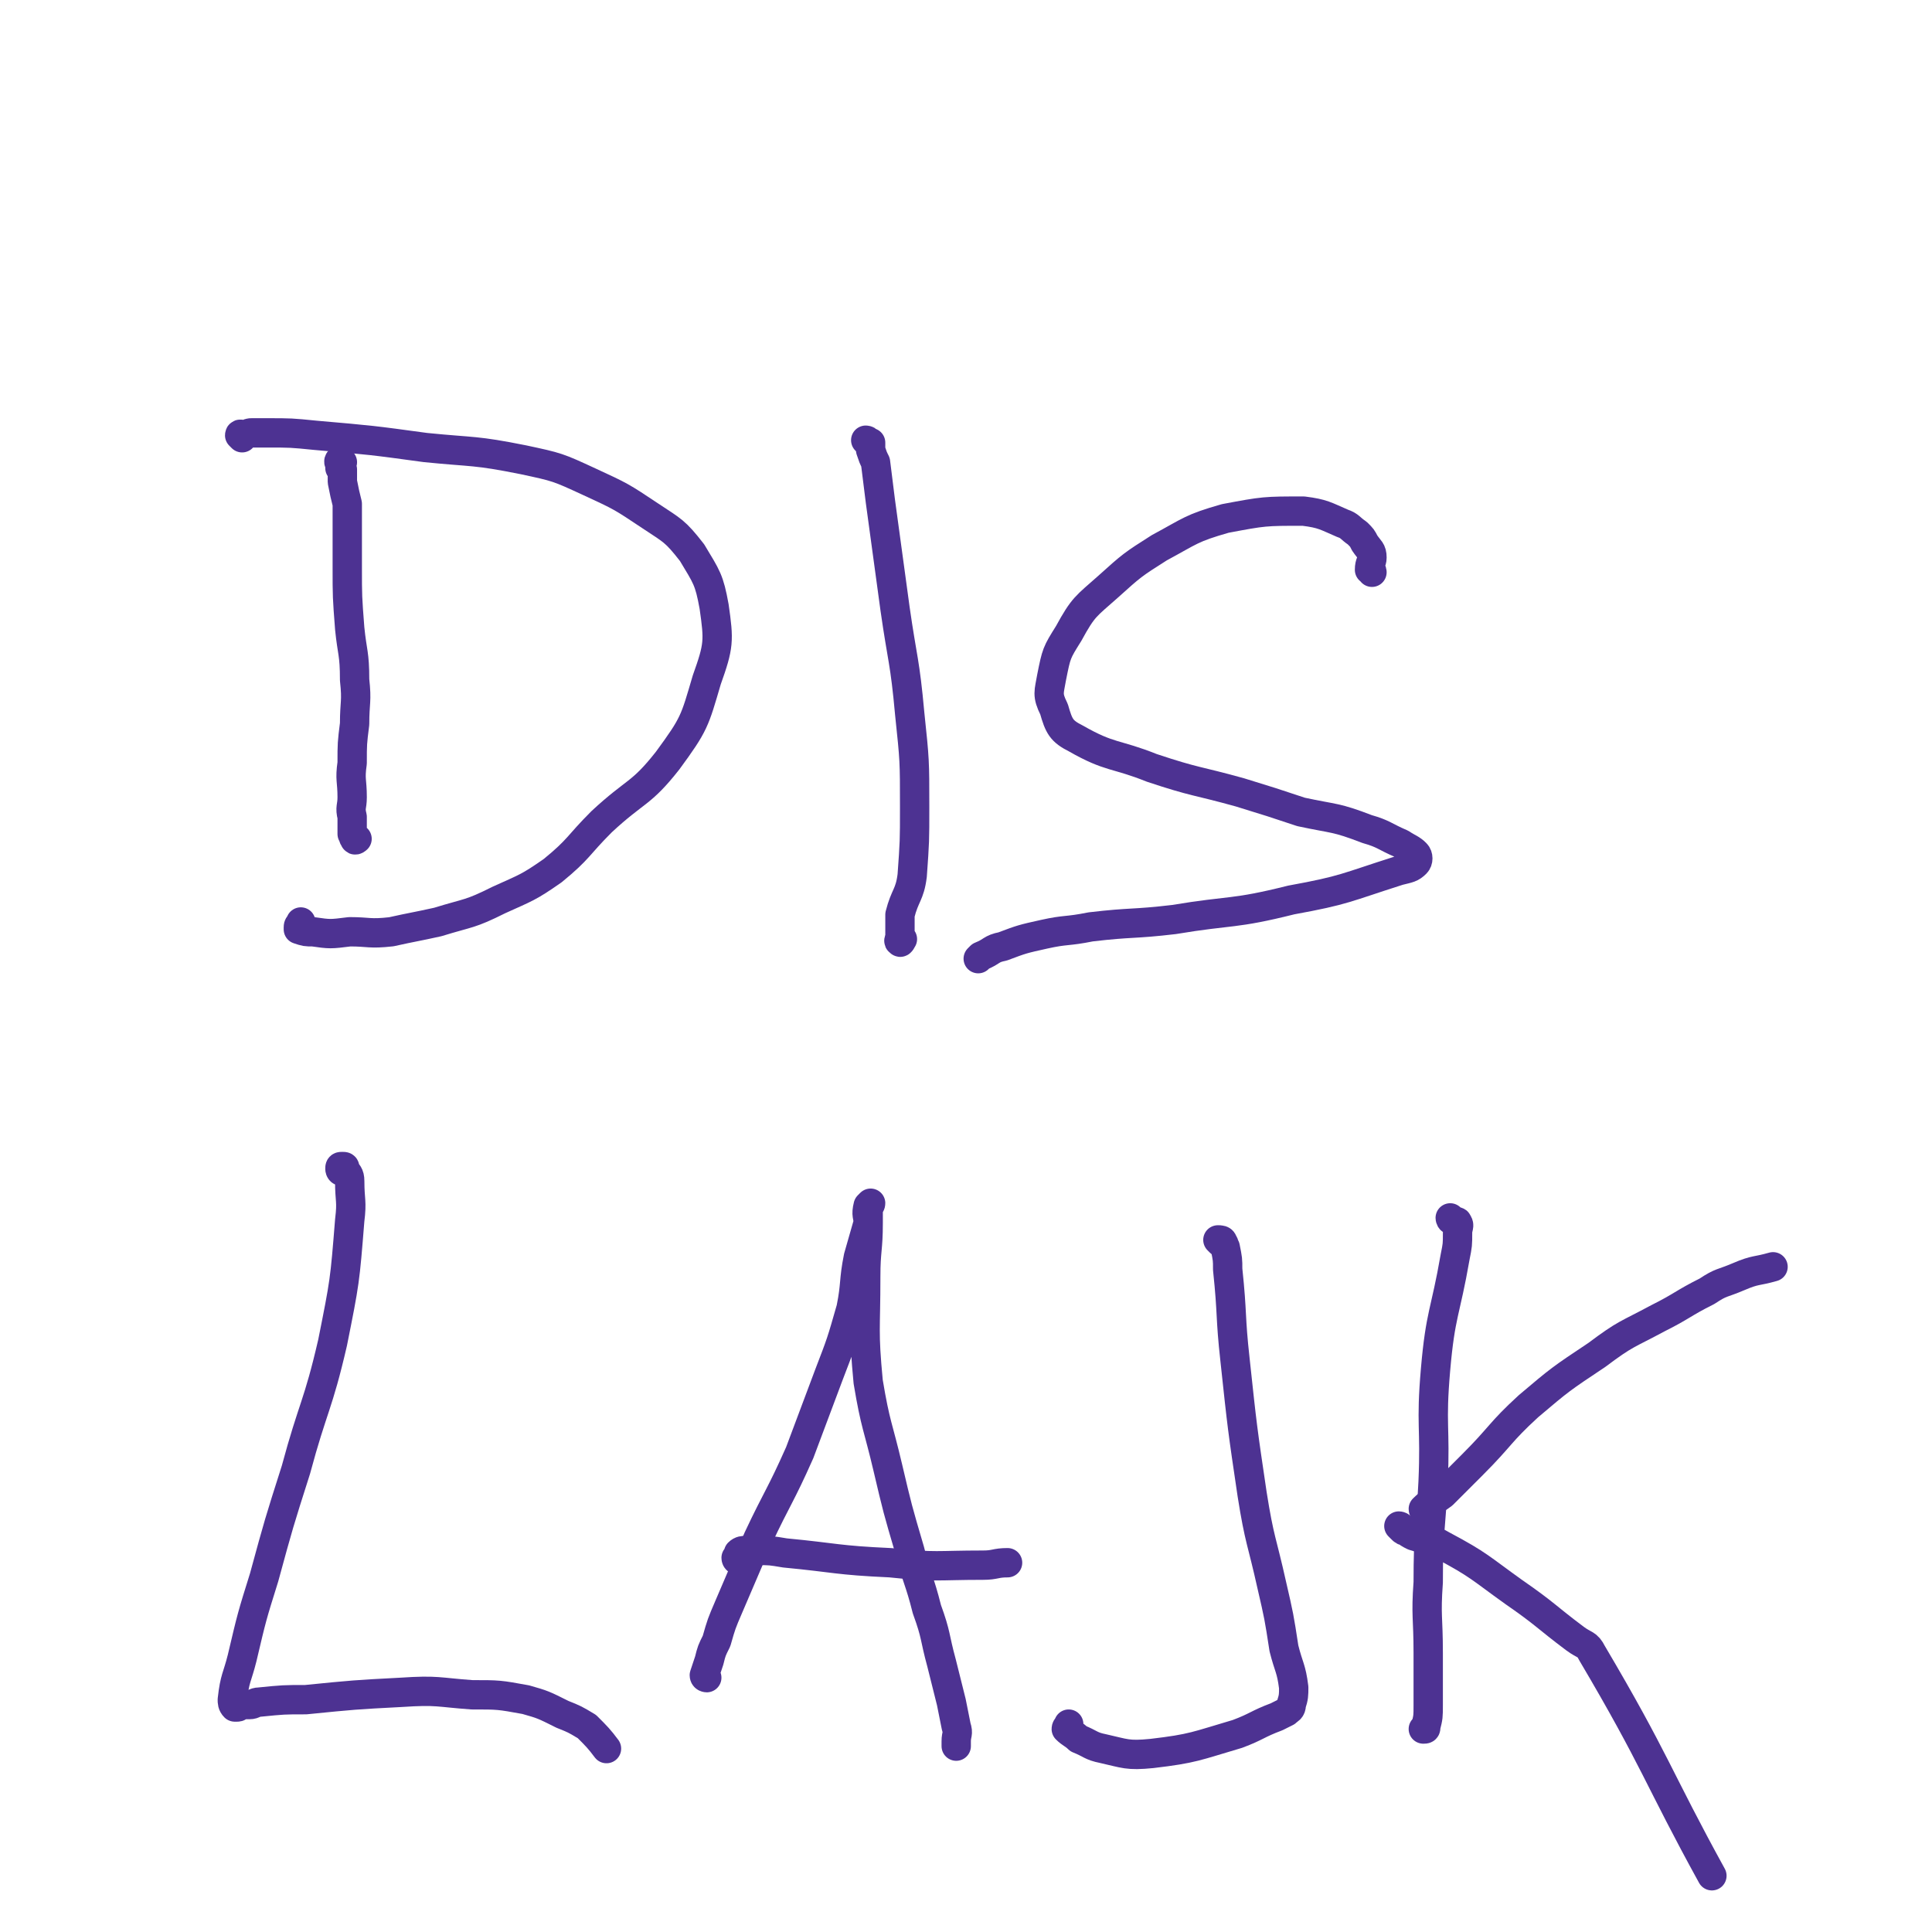 <svg viewBox='0 0 790 790' version='1.1' xmlns='http://www.w3.org/2000/svg' xmlns:xlink='http://www.w3.org/1999/xlink'><g fill='none' stroke='#4D3292' stroke-width='12' stroke-linecap='round' stroke-linejoin='round'><path d='M140,189c-1,0 -1,-1 -1,-1 -1,1 0,1 0,2 0,1 0,2 0,1 0,0 0,-1 0,-1 0,0 0,1 1,2 0,0 0,0 0,1 0,2 0,2 0,4 1,5 1,5 2,9 0,13 0,13 0,26 0,12 0,12 1,25 1,10 2,10 2,21 1,9 0,9 0,18 -1,8 -1,8 -1,16 -1,7 0,7 0,14 0,4 -1,4 0,8 0,4 0,4 0,7 1,1 0,1 1,2 0,1 1,0 1,0 '/><path d='M99,179c0,0 -1,-1 -1,-1 0,-1 1,0 2,0 2,-1 2,-1 3,-1 3,0 3,0 6,0 10,0 10,0 20,1 23,2 23,2 45,5 20,2 20,1 40,5 14,3 14,3 27,9 13,6 13,6 25,14 9,6 10,6 17,15 6,10 7,11 9,22 2,14 2,16 -3,30 -5,17 -5,18 -16,33 -11,14 -13,12 -27,25 -10,10 -9,11 -20,20 -10,7 -11,7 -22,12 -12,6 -12,5 -25,9 -9,2 -10,2 -19,4 -9,1 -9,0 -17,0 -8,1 -8,1 -15,0 -3,0 -3,0 -6,-1 0,0 0,-1 0,-1 0,-1 1,-1 1,-2 '/><path d='M355,181c0,0 -1,-1 -1,-1 1,0 1,1 2,1 0,2 0,2 0,3 1,3 1,3 2,5 1,8 1,8 2,16 3,22 3,22 6,44 3,21 4,21 6,43 2,19 2,19 2,38 0,14 0,14 -1,28 -1,8 -3,8 -5,16 0,4 0,4 0,9 0,1 -1,2 0,2 0,1 1,-1 1,-1 '/><path d='M561,234c0,-1 -1,-1 -1,-1 0,-3 1,-3 1,-5 0,-3 -1,-3 -3,-6 -1,-2 -1,-2 -3,-4 -3,-2 -3,-3 -6,-4 -7,-3 -8,-4 -16,-5 -16,0 -16,0 -32,3 -14,4 -14,5 -27,12 -11,7 -11,7 -21,16 -9,8 -10,8 -16,19 -5,8 -5,8 -7,18 -1,6 -2,7 1,13 2,7 3,9 9,12 14,8 16,6 31,12 18,6 18,5 36,10 13,4 13,4 25,8 14,3 14,2 27,7 7,2 7,3 14,6 3,2 4,2 6,4 1,1 1,3 0,4 -2,2 -3,2 -7,3 -22,7 -22,8 -44,12 -24,6 -24,4 -48,8 -17,2 -17,1 -34,3 -10,2 -10,1 -19,3 -9,2 -9,2 -17,5 -5,1 -4,2 -9,4 -1,1 -1,1 -1,1 '/><path d='M140,479c-1,0 -1,-1 -1,-1 0,-1 0,-1 1,-1 1,0 1,0 1,1 1,2 2,2 2,5 0,8 1,8 0,16 -2,25 -2,25 -7,50 -6,26 -8,26 -15,52 -7,22 -7,22 -13,44 -5,16 -5,16 -9,33 -2,8 -3,8 -4,17 0,1 0,2 1,3 0,0 0,0 1,0 1,0 1,-1 2,-1 1,0 1,0 3,0 2,0 2,-1 4,-1 10,-1 10,-1 19,-1 20,-2 20,-2 39,-3 15,-1 15,0 29,1 11,0 11,0 22,2 7,2 7,2 15,6 5,2 5,2 10,5 4,4 5,5 8,9 '/><path d='M289,686c0,0 -1,0 -1,-1 1,-3 1,-3 2,-6 1,-4 1,-4 3,-8 2,-7 2,-7 5,-14 6,-14 6,-14 12,-28 8,-17 9,-17 17,-35 6,-16 6,-16 12,-32 5,-13 5,-13 9,-27 2,-10 1,-11 3,-21 2,-7 2,-7 4,-14 0,-3 -1,-3 0,-7 0,0 1,-1 1,-1 0,1 -1,1 -1,2 0,1 0,1 0,1 0,2 0,2 0,5 0,11 -1,11 -1,22 0,22 -1,22 1,43 3,18 4,18 8,35 4,17 4,17 9,34 3,12 4,12 7,24 4,11 3,11 6,22 2,8 2,8 4,16 1,5 1,5 2,10 1,3 0,3 0,6 0,1 0,1 0,2 '/><path d='M302,638c0,0 -1,0 -1,-1 0,0 1,0 2,-1 0,-1 -1,-1 -1,-1 1,-1 2,-1 3,-1 2,0 2,0 5,0 5,0 5,0 11,1 21,2 21,3 43,4 19,2 19,1 38,1 5,0 5,-1 10,-1 '/><path d='M499,508c0,0 -1,-1 -1,-1 1,0 2,0 2,1 1,1 0,1 1,2 1,5 1,5 1,9 2,19 1,19 3,37 3,28 3,28 7,55 3,19 4,19 8,37 3,13 3,13 5,26 2,8 3,8 4,16 0,3 0,4 -1,7 0,2 -1,2 -2,3 -2,1 -2,1 -4,2 -8,3 -8,4 -16,7 -17,5 -18,6 -35,8 -10,1 -11,0 -20,-2 -5,-1 -5,-2 -10,-4 -2,-2 -3,-2 -5,-4 0,-1 1,-1 1,-2 '/><path d='M594,499c0,0 -1,-1 -1,-1 0,0 0,1 1,1 1,1 2,0 2,1 1,1 0,2 0,4 0,5 0,5 -1,10 -4,23 -6,23 -8,46 -2,23 0,23 -1,46 -1,20 -2,20 -2,41 -1,14 0,14 0,29 0,11 0,11 0,21 0,5 0,5 -1,9 0,1 0,1 -1,1 0,0 0,0 0,0 '/><path d='M583,618c0,0 -1,0 -1,-1 3,-3 4,-3 8,-6 6,-6 6,-6 12,-12 12,-12 11,-13 23,-24 13,-11 13,-11 28,-21 12,-9 12,-8 25,-15 10,-5 10,-6 20,-11 6,-4 6,-3 13,-6 7,-3 7,-2 14,-4 '/><path d='M573,625c0,0 -1,-1 -1,-1 0,0 1,0 1,1 1,1 1,1 2,1 1,1 1,1 3,2 6,2 7,1 12,4 15,8 15,9 29,19 13,9 13,10 25,19 4,3 5,2 7,6 26,44 27,51 49,91 '/></g>
</svg>